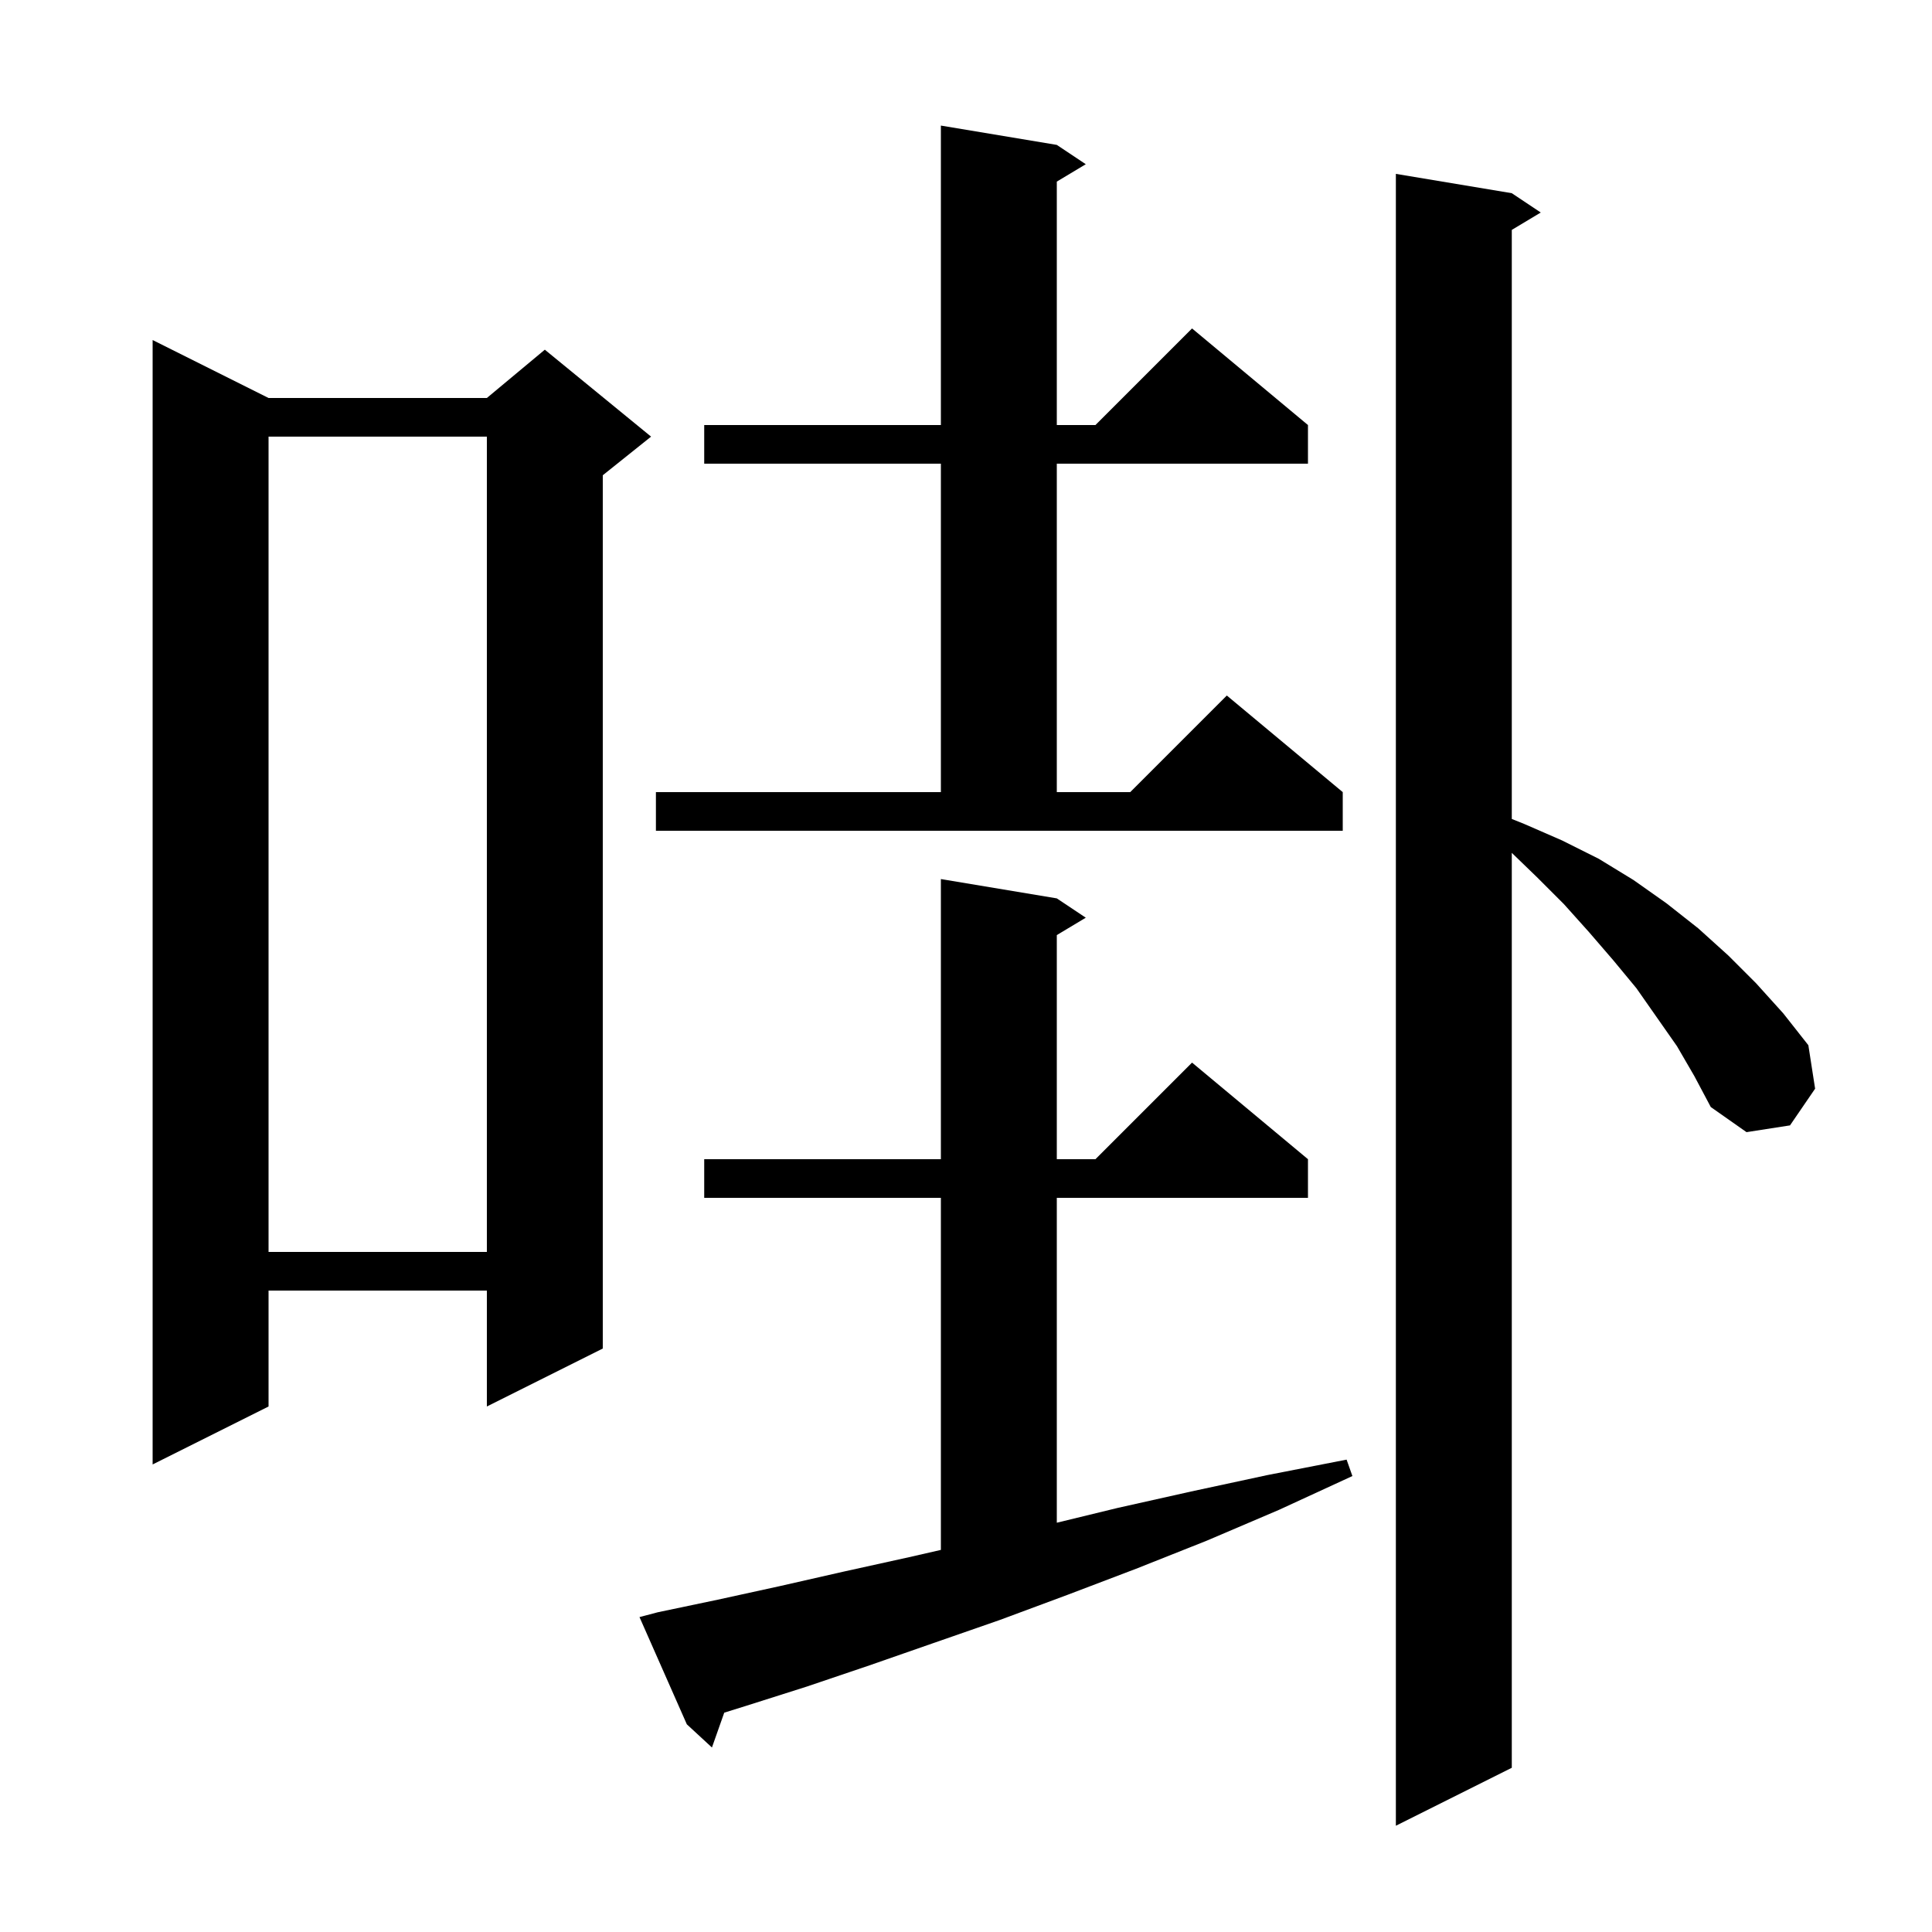 <svg xmlns="http://www.w3.org/2000/svg" xmlns:xlink="http://www.w3.org/1999/xlink" version="1.1" baseProfile="full" viewBox="0 0 200 200" width="200" height="200">
<g fill="black">
<path d="M 173.6 108.3 L 169.4 102.3 L 167.0 99.4 L 164.5 96.5 L 161.9 93.6 L 159.1 90.8 L 156.5 88.287 L 156.5 183.0 L 144.5 189.0 L 144.5 18.0 L 156.5 20.0 L 159.5 22.0 L 156.5 23.8 L 156.5 84.78 L 157.8 85.3 L 161.7 87.0 L 165.5 88.9 L 169.1 91.1 L 172.5 93.5 L 175.8 96.1 L 178.9 98.9 L 181.8 101.8 L 184.6 104.9 L 187.2 108.2 L 187.9 112.7 L 185.3 116.5 L 180.8 117.2 L 177.1 114.6 L 175.4 111.4 Z M 68.1 166.9 L 74.3 165.6 L 80.7 164.2 L 87.3 162.7 L 94.1 161.2 L 97.4 160.446 L 97.4 124.0 L 72.9 124.0 L 72.9 120.0 L 97.4 120.0 L 97.4 91.0 L 109.4 93.0 L 112.4 95.0 L 109.4 96.8 L 109.4 120.0 L 113.4 120.0 L 123.4 110.0 L 135.4 120.0 L 135.4 124.0 L 109.4 124.0 L 109.4 157.632 L 115.7 156.1 L 123.3 154.4 L 131.2 152.7 L 139.4 151.1 L 140.0 152.8 L 132.4 156.3 L 124.9 159.5 L 117.6 162.4 L 110.5 165.1 L 103.5 167.7 L 96.6 170.1 L 90.0 172.4 L 83.5 174.6 L 77.2 176.6 L 74.973 177.294 L 73.7 180.9 L 71.1 178.5 L 66.2 167.4 Z M 27.8 41.2 L 50.4 41.2 L 56.4 36.2 L 67.4 45.2 L 62.4 49.2 L 62.4 139.6 L 50.4 145.6 L 50.4 133.6 L 27.8 133.6 L 27.8 145.6 L 15.8 151.6 L 15.8 35.2 Z M 27.8 45.2 L 27.8 129.6 L 50.4 129.6 L 50.4 45.2 Z M 67.9 82.0 L 97.4 82.0 L 97.4 48.0 L 72.9 48.0 L 72.9 44.0 L 97.4 44.0 L 97.4 13.0 L 109.4 15.0 L 112.4 17.0 L 109.4 18.8 L 109.4 44.0 L 113.4 44.0 L 123.4 34.0 L 135.4 44.0 L 135.4 48.0 L 109.4 48.0 L 109.4 82.0 L 117.0 82.0 L 127.0 72.0 L 139.0 82.0 L 139.0 86.0 L 67.9 86.0 Z " />
</g>
</svg>
